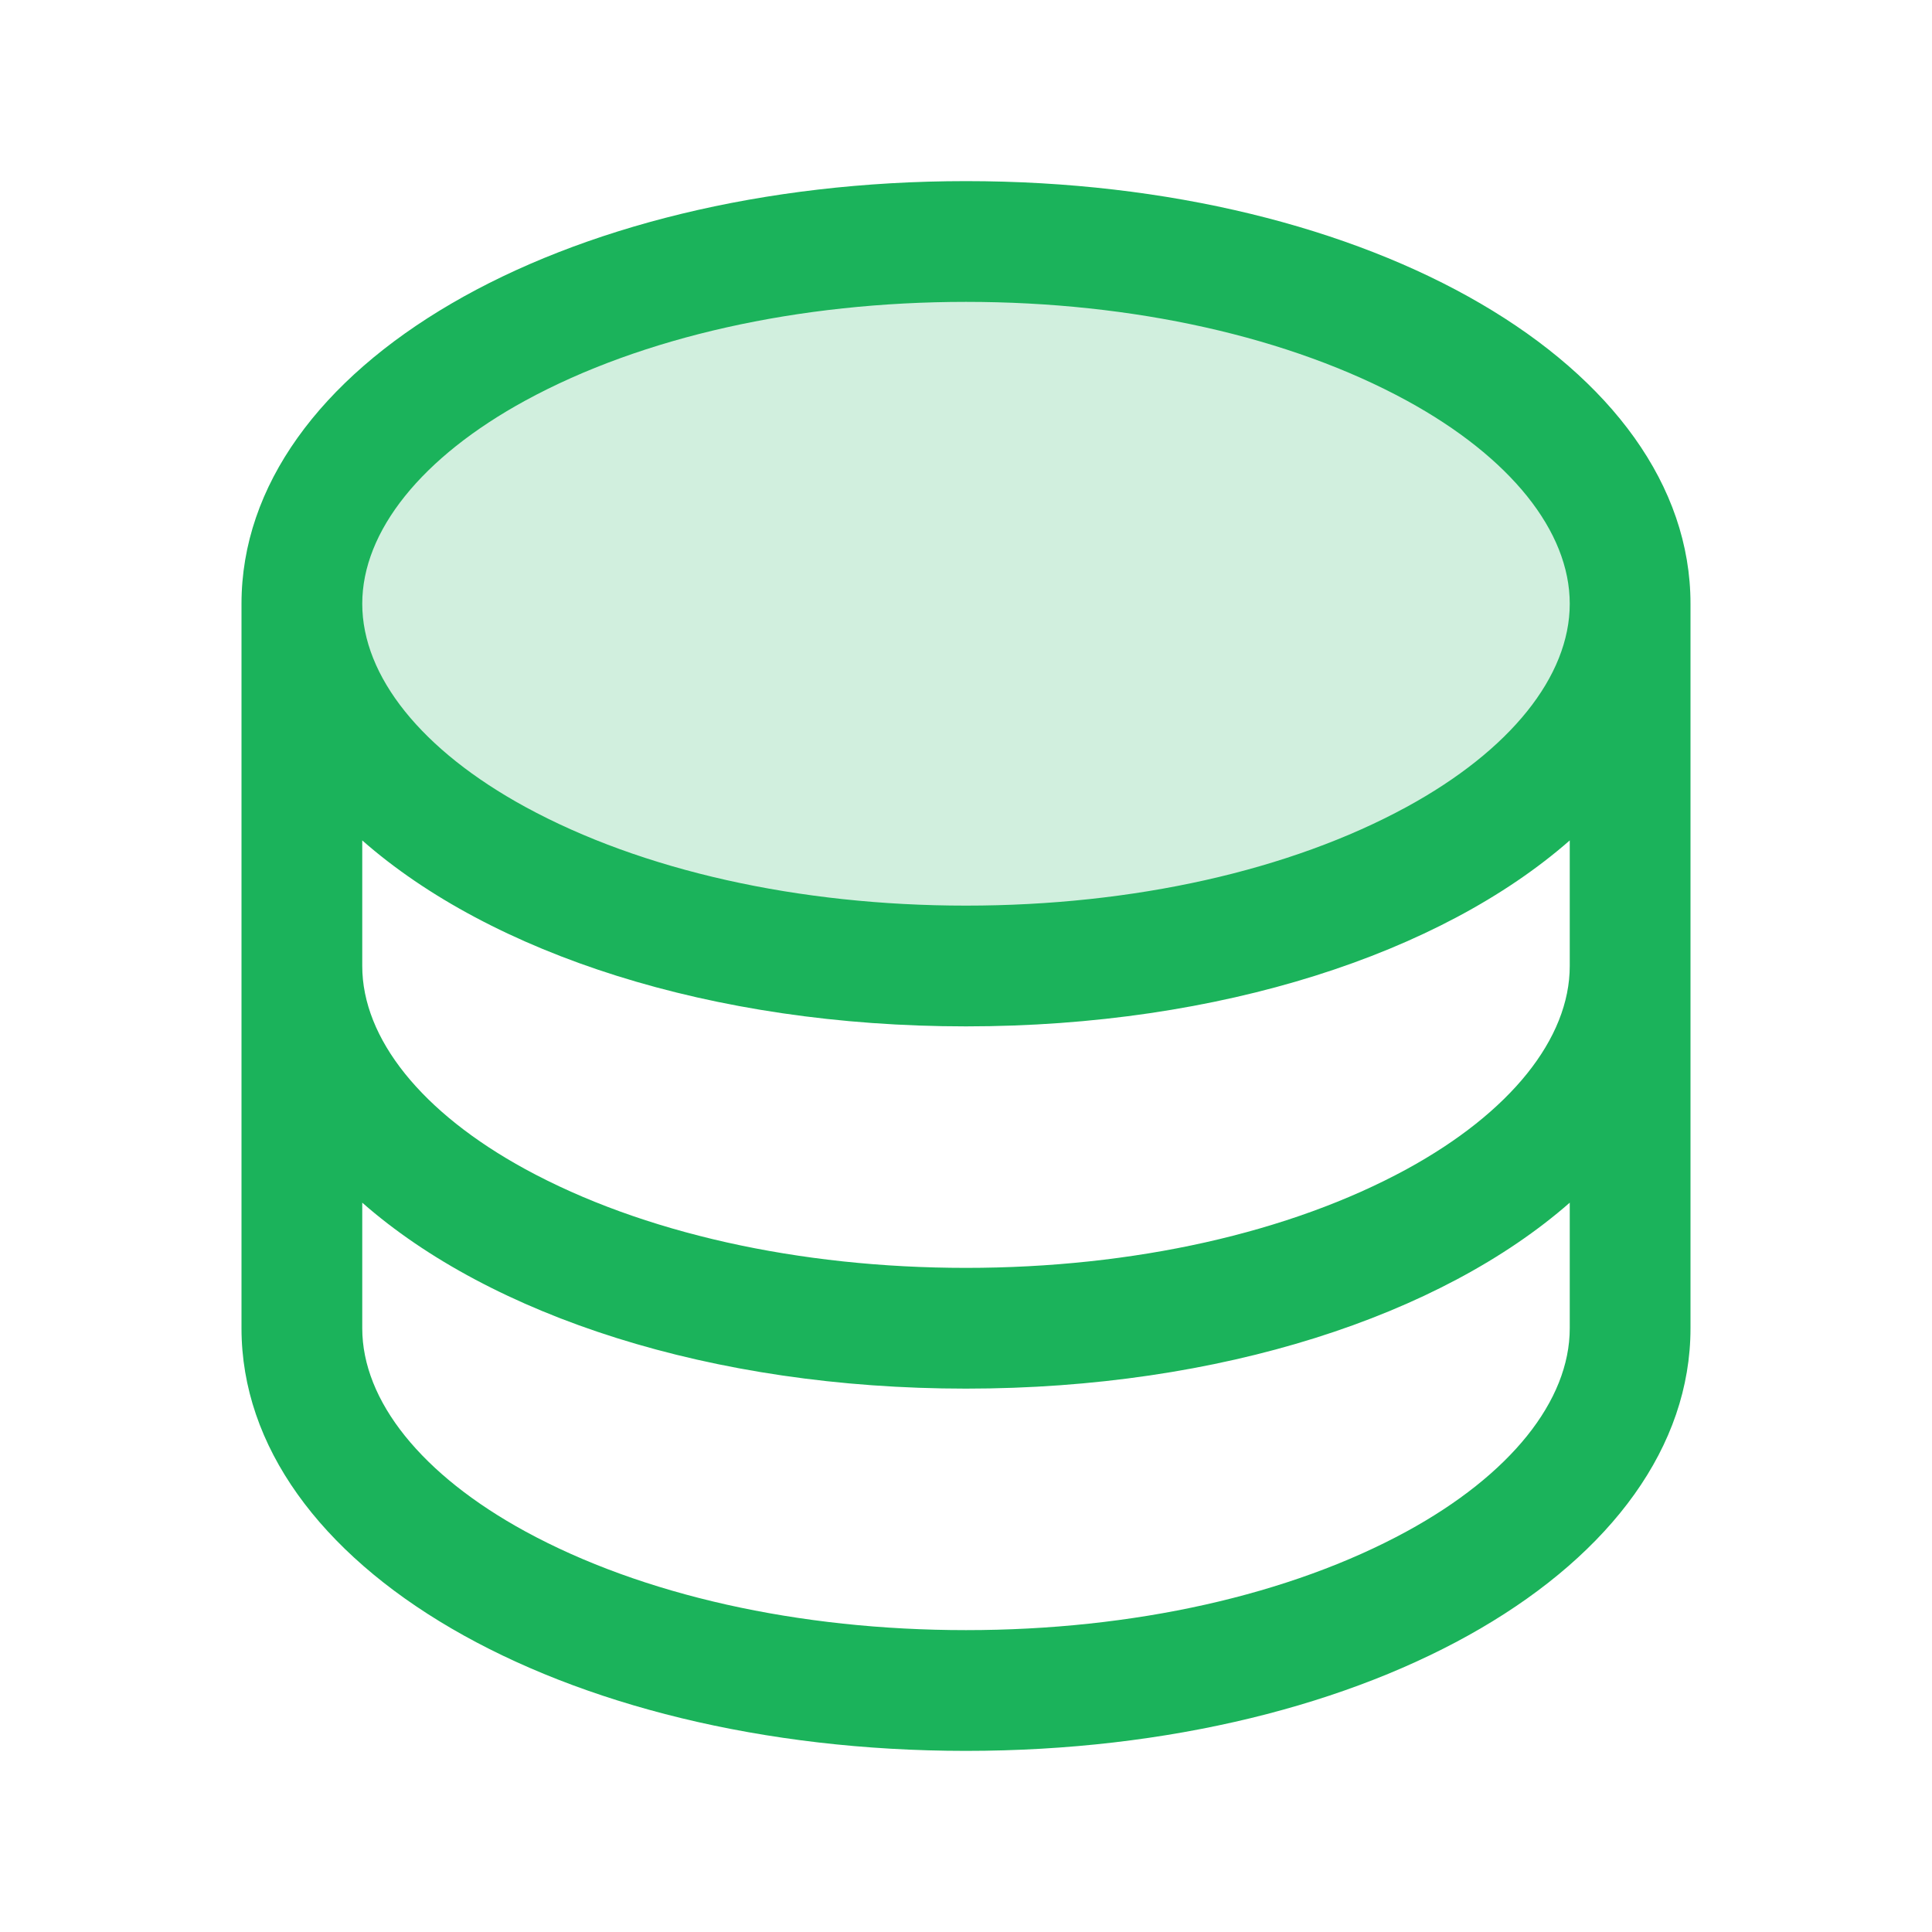 <svg width="36" height="36" viewBox="0 0 36 36" fill="none" xmlns="http://www.w3.org/2000/svg">
<path opacity="0.2" d="M30.375 11.25C30.375 14.978 24.834 18 18 18C11.166 18 5.625 14.978 5.625 11.25C5.625 7.522 11.166 4.5 18 4.5C24.834 4.5 30.375 7.522 30.375 11.25Z" fill="#1BB35B"/>
<path d="M18 3.375C10.43 3.375 4.5 6.834 4.5 11.25V24.75C4.5 29.166 10.43 32.625 18 32.625C25.57 32.625 31.5 29.166 31.5 24.75V11.25C31.5 6.834 25.57 3.375 18 3.375ZM29.25 18C29.25 19.353 28.142 20.732 26.211 21.786C24.037 22.971 21.12 23.625 18 23.625C14.88 23.625 11.963 22.971 9.789 21.786C7.858 20.732 6.75 19.353 6.75 18V15.66C9.149 17.769 13.251 19.125 18 19.125C22.749 19.125 26.851 17.764 29.25 15.66V18ZM9.789 7.464C11.963 6.279 14.88 5.625 18 5.625C21.12 5.625 24.037 6.279 26.211 7.464C28.142 8.518 29.25 9.897 29.25 11.25C29.25 12.603 28.142 13.982 26.211 15.036C24.037 16.221 21.12 16.875 18 16.875C14.88 16.875 11.963 16.221 9.789 15.036C7.858 13.982 6.75 12.603 6.75 11.25C6.75 9.897 7.858 8.518 9.789 7.464ZM26.211 28.536C24.037 29.721 21.12 30.375 18 30.375C14.88 30.375 11.963 29.721 9.789 28.536C7.858 27.482 6.75 26.103 6.75 24.75V22.41C9.149 24.519 13.251 25.875 18 25.875C22.749 25.875 26.851 24.514 29.25 22.41V24.75C29.25 26.103 28.142 27.482 26.211 28.536Z" fill="#1BB35B"/>
</svg>
